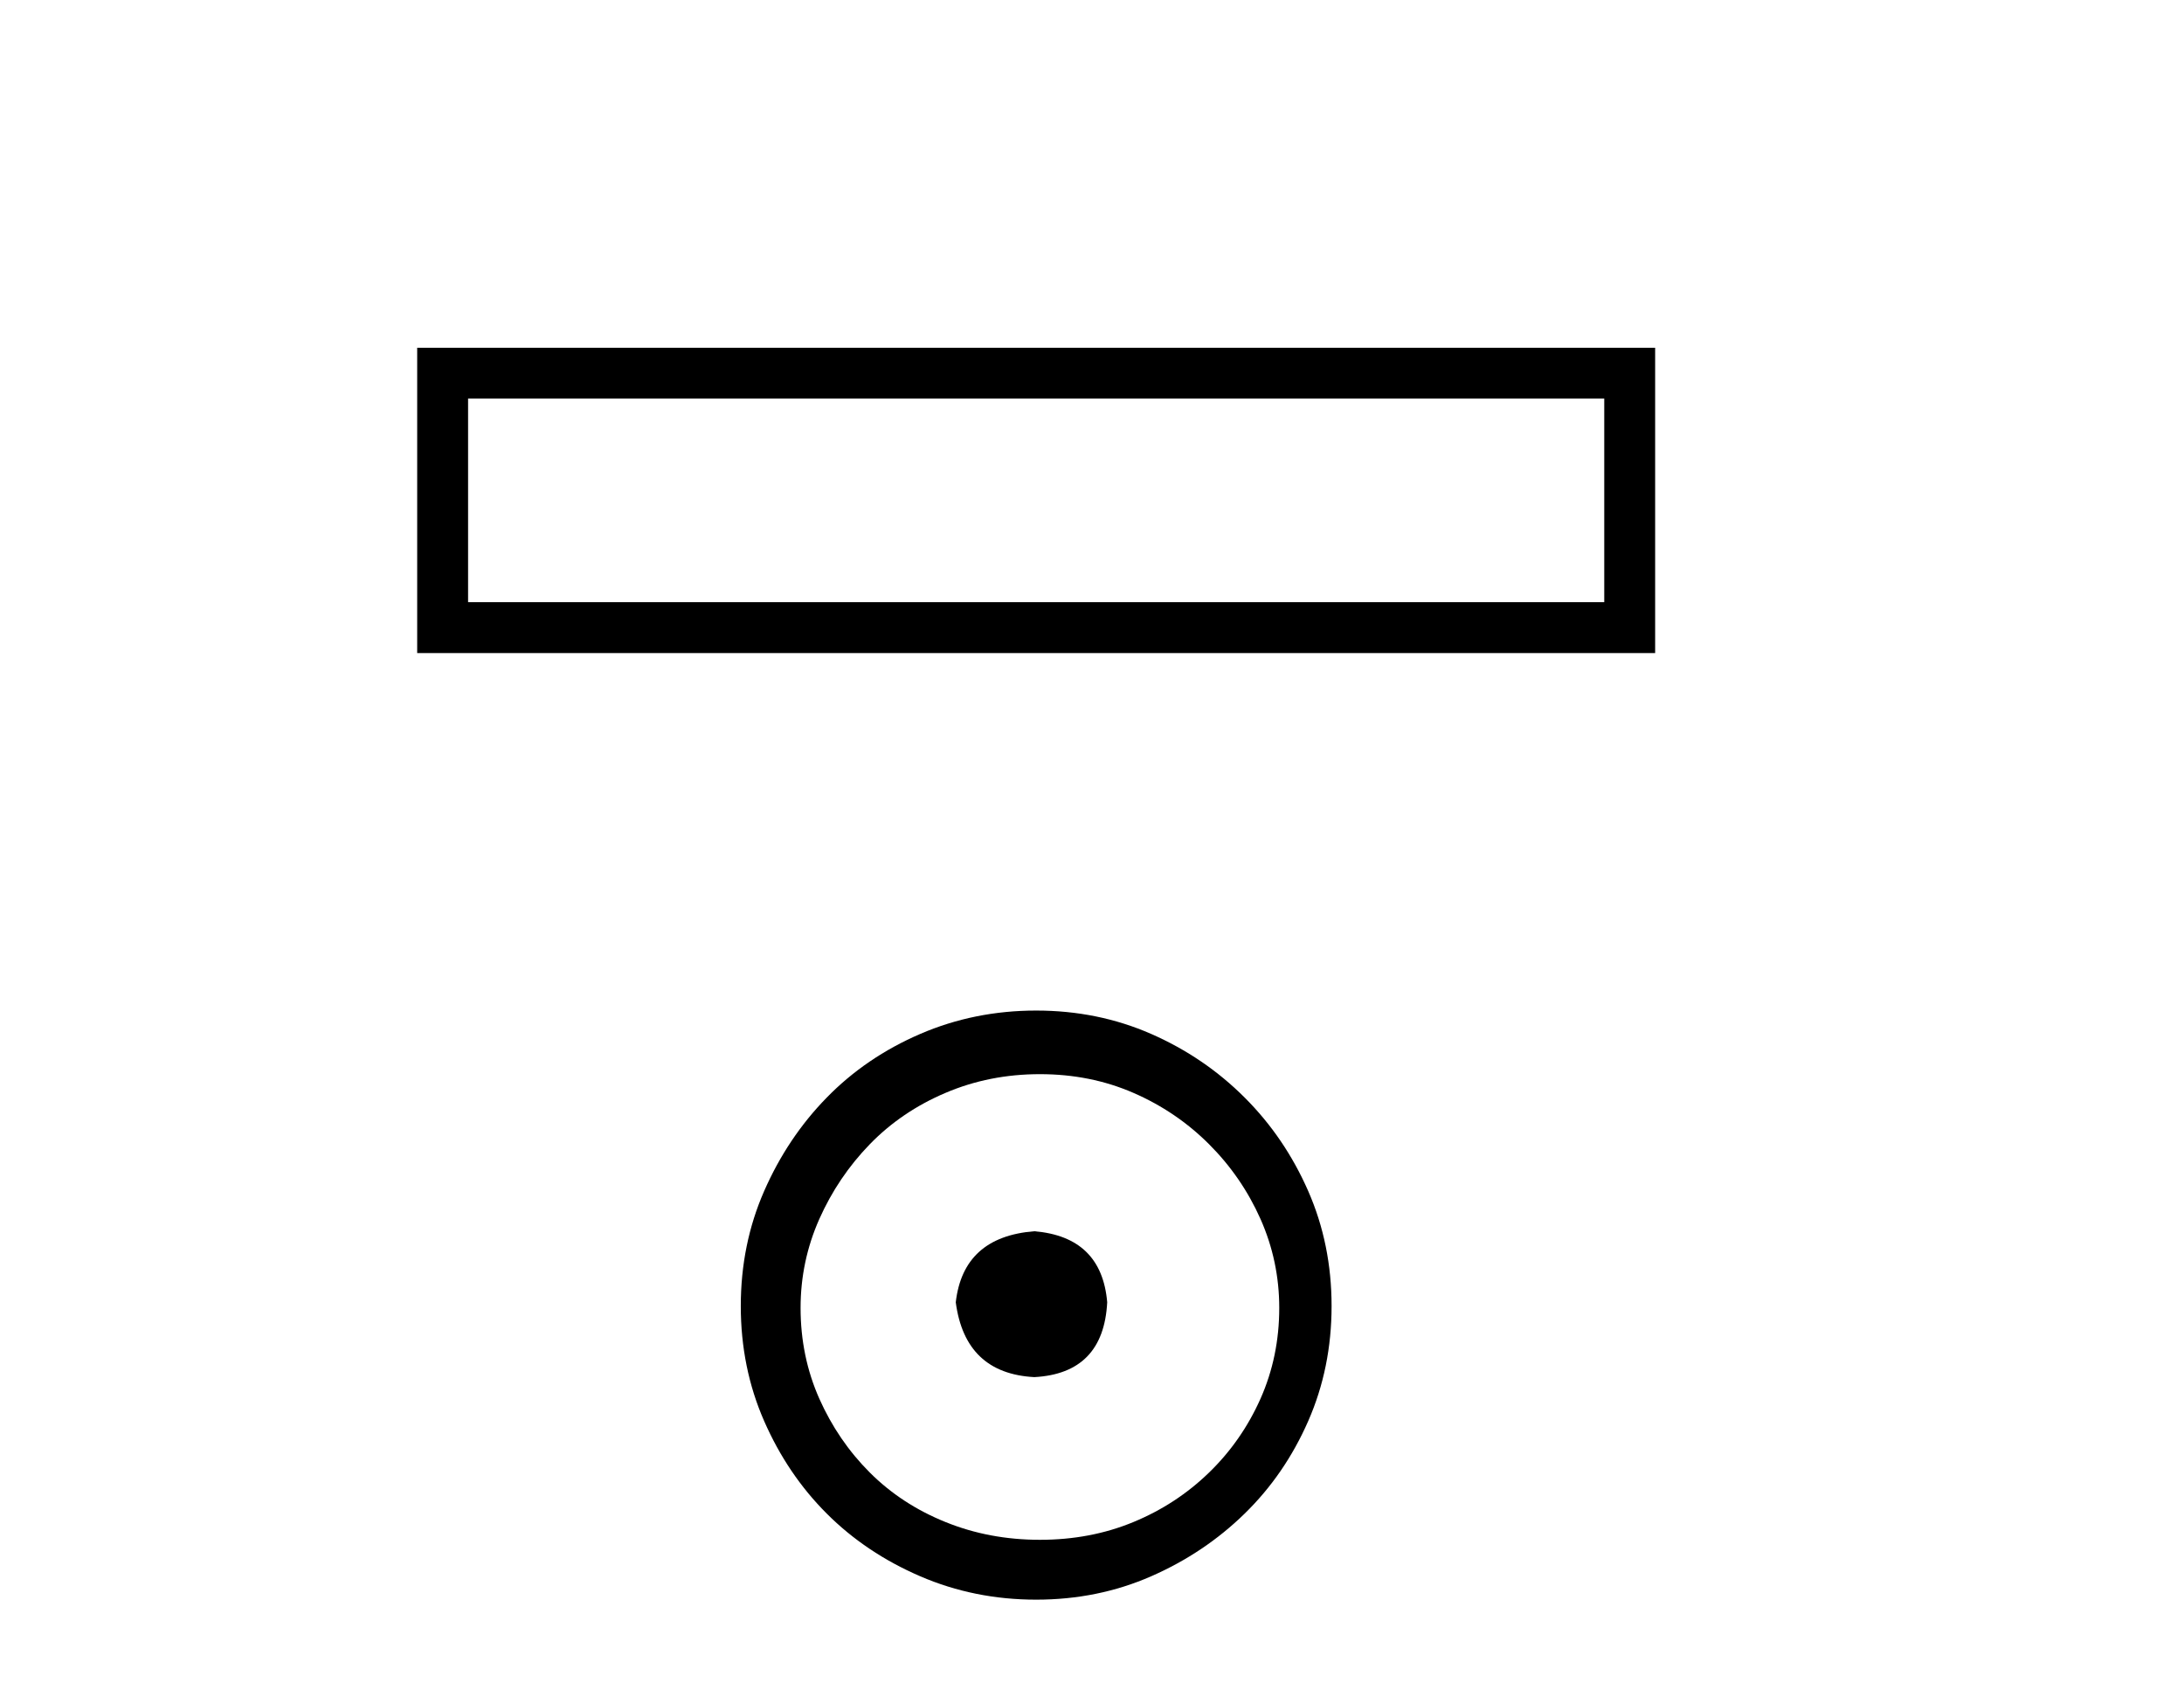 <?xml version='1.0' encoding='UTF-8' standalone='yes'?><svg xmlns='http://www.w3.org/2000/svg' xmlns:xlink='http://www.w3.org/1999/xlink' width='53.0' height='41.0' ><path d='M 10.124 8.437 L 10.124 15.844 L 40.166 15.844 L 40.166 8.437 L 10.124 8.437 M 38.931 9.67 L 38.931 14.609 L 11.359 14.609 L 11.359 9.67 L 38.931 9.67 Z' style='fill:#000000;stroke:none' /><path d='M 25.1 29.871 C 23.95 29.962 23.315 30.537 23.194 31.595 C 23.346 32.745 23.981 33.35 25.1 33.41 C 26.219 33.35 26.809 32.745 26.869 31.595 C 26.779 30.537 26.189 29.962 25.1 29.871 ZM 25.236 26.06 C 26.053 26.06 26.809 26.211 27.505 26.514 C 28.2 26.816 28.813 27.232 29.342 27.761 C 29.872 28.291 30.287 28.896 30.59 29.576 C 30.892 30.257 31.044 30.975 31.044 31.731 C 31.044 32.518 30.892 33.251 30.59 33.932 C 30.287 34.612 29.872 35.21 29.342 35.724 C 28.813 36.238 28.2 36.639 27.505 36.926 C 26.809 37.214 26.053 37.357 25.236 37.357 C 24.419 37.357 23.656 37.214 22.945 36.926 C 22.234 36.639 21.621 36.238 21.107 35.724 C 20.593 35.21 20.185 34.612 19.882 33.932 C 19.58 33.251 19.428 32.518 19.428 31.731 C 19.428 30.975 19.58 30.257 19.882 29.576 C 20.185 28.896 20.593 28.291 21.107 27.761 C 21.621 27.232 22.234 26.816 22.945 26.514 C 23.656 26.211 24.419 26.06 25.236 26.06 ZM 25.145 24.517 C 24.147 24.517 23.209 24.706 22.332 25.084 C 21.455 25.462 20.699 25.977 20.064 26.627 C 19.428 27.277 18.922 28.034 18.544 28.896 C 18.166 29.758 17.977 30.688 17.977 31.686 C 17.977 32.684 18.166 33.614 18.544 34.476 C 18.922 35.338 19.428 36.087 20.064 36.722 C 20.699 37.357 21.455 37.864 22.332 38.242 C 23.209 38.62 24.147 38.809 25.145 38.809 C 26.143 38.809 27.074 38.62 27.936 38.242 C 28.798 37.864 29.554 37.357 30.204 36.722 C 30.855 36.087 31.369 35.338 31.747 34.476 C 32.125 33.614 32.314 32.684 32.314 31.686 C 32.314 30.688 32.125 29.758 31.747 28.896 C 31.369 28.034 30.855 27.277 30.204 26.627 C 29.554 25.977 28.798 25.462 27.936 25.084 C 27.074 24.706 26.143 24.517 25.145 24.517 Z' style='fill:#000000;stroke:none' /></svg>